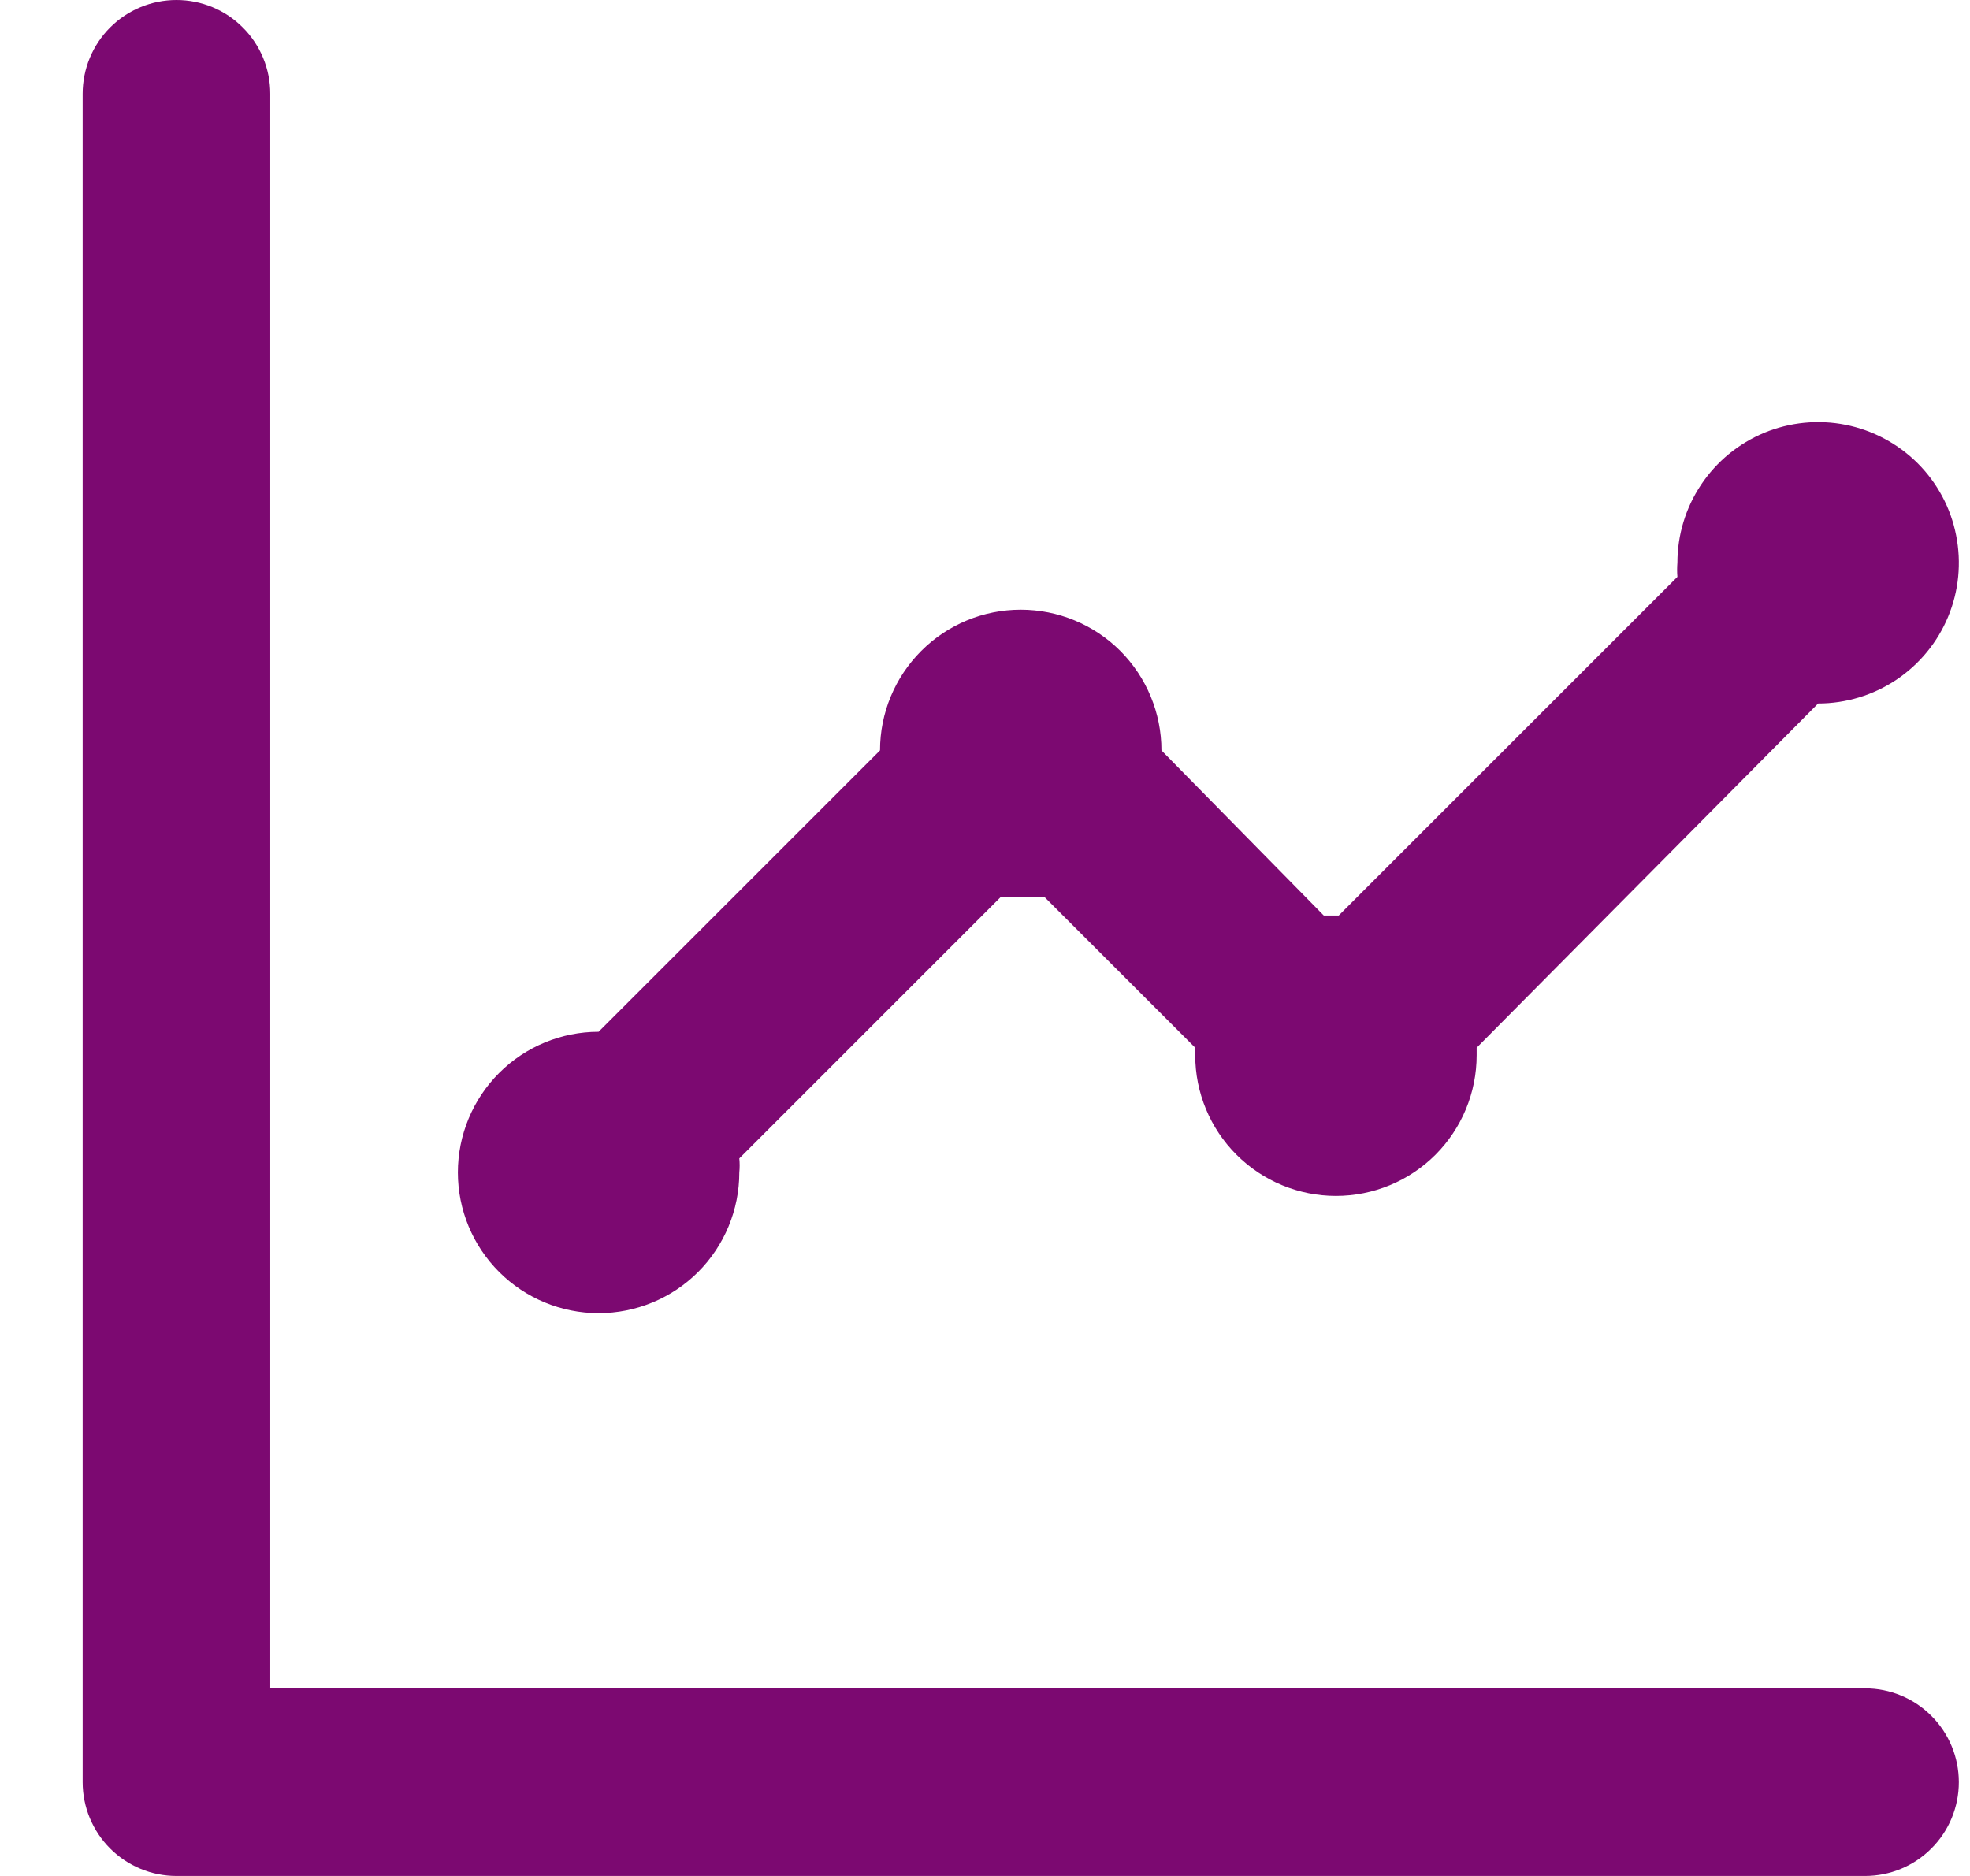 <svg width="21" height="20" viewBox="0 0 21 20" fill="none" xmlns="http://www.w3.org/2000/svg">
<path d="M6.381 14C6.779 14 7.161 13.842 7.442 13.561C7.723 13.279 7.881 12.898 7.881 12.5C7.886 12.45 7.886 12.4 7.881 12.35L10.671 9.56H10.901H11.131L12.741 11.17C12.741 11.17 12.741 11.22 12.741 11.25C12.741 11.648 12.899 12.029 13.181 12.311C13.462 12.592 13.844 12.75 14.241 12.75C14.639 12.75 15.021 12.592 15.302 12.311C15.583 12.029 15.741 11.648 15.741 11.25V11.17L19.381 7.5C19.678 7.5 19.968 7.412 20.215 7.247C20.461 7.082 20.654 6.848 20.767 6.574C20.881 6.3 20.91 5.998 20.852 5.707C20.795 5.416 20.652 5.149 20.442 4.939C20.232 4.73 19.965 4.587 19.674 4.529C19.383 4.471 19.081 4.501 18.807 4.614C18.533 4.728 18.299 4.92 18.134 5.167C17.969 5.413 17.881 5.703 17.881 6C17.877 6.05 17.877 6.1 17.881 6.15L14.271 9.76H14.111L12.381 8C12.381 7.602 12.223 7.221 11.942 6.939C11.661 6.658 11.279 6.5 10.881 6.5C10.483 6.5 10.102 6.658 9.821 6.939C9.539 7.221 9.381 7.602 9.381 8L6.381 11C5.984 11 5.602 11.158 5.321 11.439C5.039 11.721 4.881 12.102 4.881 12.5C4.881 12.898 5.039 13.279 5.321 13.561C5.602 13.842 5.984 14 6.381 14ZM19.881 18H2.881V1C2.881 0.735 2.776 0.48 2.588 0.293C2.401 0.105 2.147 0 1.881 0C1.616 0 1.362 0.105 1.174 0.293C0.987 0.48 0.881 0.735 0.881 1V19C0.881 19.265 0.987 19.52 1.174 19.707C1.362 19.895 1.616 20 1.881 20H19.881C20.147 20 20.401 19.895 20.588 19.707C20.776 19.52 20.881 19.265 20.881 19C20.881 18.735 20.776 18.48 20.588 18.293C20.401 18.105 20.147 18 19.881 18Z" fill="#7C0971"/>
</svg>

